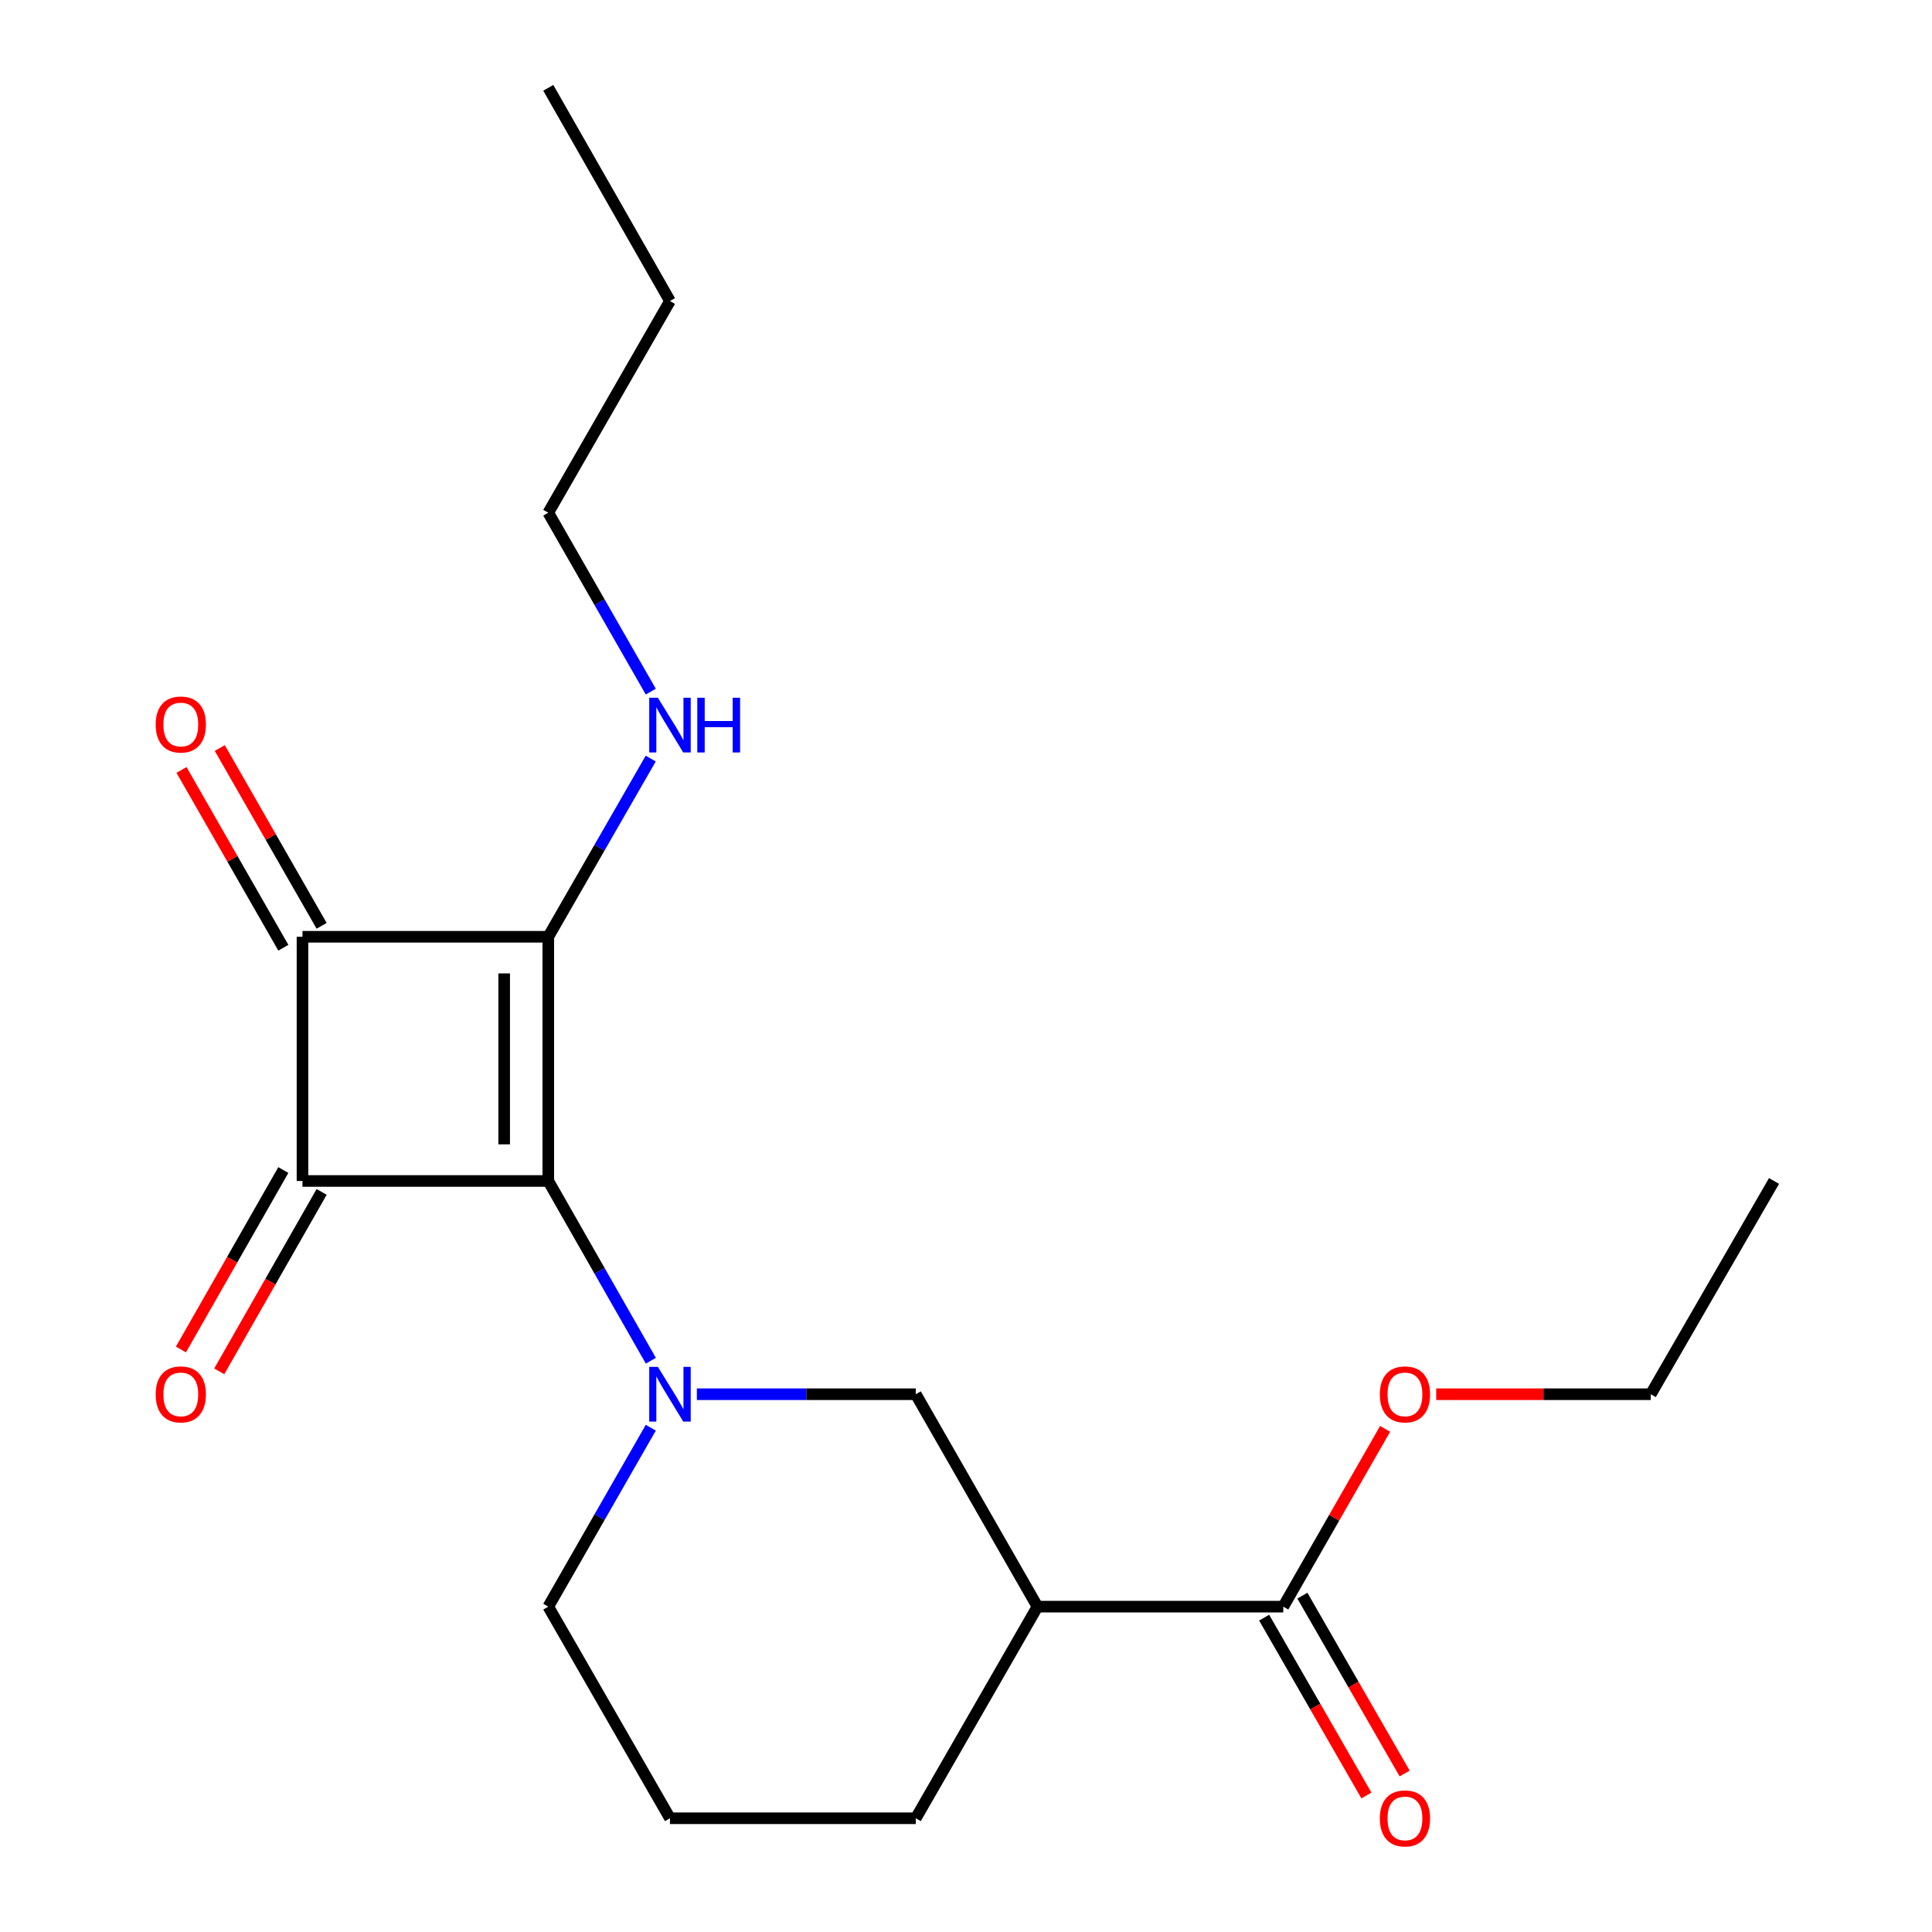 <?xml version='1.0' encoding='iso-8859-1'?>
<svg version='1.1' baseProfile='full'
              xmlns='http://www.w3.org/2000/svg'
                      xmlns:rdkit='http://www.rdkit.org/xml'
                      xmlns:xlink='http://www.w3.org/1999/xlink'
                  xml:space='preserve'
width='1000px' height='1000px' viewBox='0 0 1000 1000'>
<!-- END OF HEADER -->
<rect style='opacity:1.0;fill:#FFFFFF;stroke:none' width='1000' height='1000' x='0' y='0'> </rect>
<path class='bond-0' d='M 283.79,611.27 L 283.79,484.871' style='fill:none;fill-rule:evenodd;stroke:#000000;stroke-width:6px;stroke-linecap:butt;stroke-linejoin:miter;stroke-opacity:1' />
<path class='bond-0' d='M 260.96,592.31 L 260.96,503.831' style='fill:none;fill-rule:evenodd;stroke:#000000;stroke-width:6px;stroke-linecap:butt;stroke-linejoin:miter;stroke-opacity:1' />
<path class='bond-1' d='M 283.79,611.27 L 156.566,611.27' style='fill:none;fill-rule:evenodd;stroke:#000000;stroke-width:6px;stroke-linecap:butt;stroke-linejoin:miter;stroke-opacity:1' />
<path class='bond-3' d='M 283.79,611.27 L 310.336,657.792' style='fill:none;fill-rule:evenodd;stroke:#000000;stroke-width:6px;stroke-linecap:butt;stroke-linejoin:miter;stroke-opacity:1' />
<path class='bond-3' d='M 310.336,657.792 L 336.881,704.313' style='fill:none;fill-rule:evenodd;stroke:#0000FF;stroke-width:6px;stroke-linecap:butt;stroke-linejoin:miter;stroke-opacity:1' />
<path class='bond-9' d='M 283.79,484.871 L 310.303,438.752' style='fill:none;fill-rule:evenodd;stroke:#000000;stroke-width:6px;stroke-linecap:butt;stroke-linejoin:miter;stroke-opacity:1' />
<path class='bond-9' d='M 310.303,438.752 L 336.817,392.634' style='fill:none;fill-rule:evenodd;stroke:#0000FF;stroke-width:6px;stroke-linecap:butt;stroke-linejoin:miter;stroke-opacity:1' />
<path class='bond-20' d='M 283.79,484.871 L 156.566,484.871' style='fill:none;fill-rule:evenodd;stroke:#000000;stroke-width:6px;stroke-linecap:butt;stroke-linejoin:miter;stroke-opacity:1' />
<path class='bond-2' d='M 156.566,611.27 L 156.566,484.871' style='fill:none;fill-rule:evenodd;stroke:#000000;stroke-width:6px;stroke-linecap:butt;stroke-linejoin:miter;stroke-opacity:1' />
<path class='bond-7' d='M 146.652,605.613 L 120.152,652.054' style='fill:none;fill-rule:evenodd;stroke:#000000;stroke-width:6px;stroke-linecap:butt;stroke-linejoin:miter;stroke-opacity:1' />
<path class='bond-7' d='M 120.152,652.054 L 93.652,698.496' style='fill:none;fill-rule:evenodd;stroke:#FF0000;stroke-width:6px;stroke-linecap:butt;stroke-linejoin:miter;stroke-opacity:1' />
<path class='bond-7' d='M 166.481,616.927 L 139.981,663.369' style='fill:none;fill-rule:evenodd;stroke:#000000;stroke-width:6px;stroke-linecap:butt;stroke-linejoin:miter;stroke-opacity:1' />
<path class='bond-7' d='M 139.981,663.369 L 113.481,709.81' style='fill:none;fill-rule:evenodd;stroke:#FF0000;stroke-width:6px;stroke-linecap:butt;stroke-linejoin:miter;stroke-opacity:1' />
<path class='bond-8' d='M 166.471,479.197 L 140.114,433.186' style='fill:none;fill-rule:evenodd;stroke:#000000;stroke-width:6px;stroke-linecap:butt;stroke-linejoin:miter;stroke-opacity:1' />
<path class='bond-8' d='M 140.114,433.186 L 113.757,387.176' style='fill:none;fill-rule:evenodd;stroke:#FF0000;stroke-width:6px;stroke-linecap:butt;stroke-linejoin:miter;stroke-opacity:1' />
<path class='bond-8' d='M 146.662,490.545 L 120.305,444.534' style='fill:none;fill-rule:evenodd;stroke:#000000;stroke-width:6px;stroke-linecap:butt;stroke-linejoin:miter;stroke-opacity:1' />
<path class='bond-8' d='M 120.305,444.534 L 93.948,398.523' style='fill:none;fill-rule:evenodd;stroke:#FF0000;stroke-width:6px;stroke-linecap:butt;stroke-linejoin:miter;stroke-opacity:1' />
<path class='bond-5' d='M 360.695,721.65 L 417.352,721.65' style='fill:none;fill-rule:evenodd;stroke:#0000FF;stroke-width:6px;stroke-linecap:butt;stroke-linejoin:miter;stroke-opacity:1' />
<path class='bond-5' d='M 417.352,721.65 L 474.01,721.65' style='fill:none;fill-rule:evenodd;stroke:#000000;stroke-width:6px;stroke-linecap:butt;stroke-linejoin:miter;stroke-opacity:1' />
<path class='bond-11' d='M 336.848,738.978 L 310.319,785.289' style='fill:none;fill-rule:evenodd;stroke:#0000FF;stroke-width:6px;stroke-linecap:butt;stroke-linejoin:miter;stroke-opacity:1' />
<path class='bond-11' d='M 310.319,785.289 L 283.79,831.6' style='fill:none;fill-rule:evenodd;stroke:#000000;stroke-width:6px;stroke-linecap:butt;stroke-linejoin:miter;stroke-opacity:1' />
<path class='bond-4' d='M 536.994,831.6 L 474.01,721.65' style='fill:none;fill-rule:evenodd;stroke:#000000;stroke-width:6px;stroke-linecap:butt;stroke-linejoin:miter;stroke-opacity:1' />
<path class='bond-6' d='M 536.994,831.6 L 664.217,831.6' style='fill:none;fill-rule:evenodd;stroke:#000000;stroke-width:6px;stroke-linecap:butt;stroke-linejoin:miter;stroke-opacity:1' />
<path class='bond-21' d='M 536.994,831.6 L 474.01,941.13' style='fill:none;fill-rule:evenodd;stroke:#000000;stroke-width:6px;stroke-linecap:butt;stroke-linejoin:miter;stroke-opacity:1' />
<path class='bond-10' d='M 654.322,837.29 L 680.789,883.316' style='fill:none;fill-rule:evenodd;stroke:#000000;stroke-width:6px;stroke-linecap:butt;stroke-linejoin:miter;stroke-opacity:1' />
<path class='bond-10' d='M 680.789,883.316 L 707.255,929.342' style='fill:none;fill-rule:evenodd;stroke:#FF0000;stroke-width:6px;stroke-linecap:butt;stroke-linejoin:miter;stroke-opacity:1' />
<path class='bond-10' d='M 674.113,825.909 L 700.579,871.935' style='fill:none;fill-rule:evenodd;stroke:#000000;stroke-width:6px;stroke-linecap:butt;stroke-linejoin:miter;stroke-opacity:1' />
<path class='bond-10' d='M 700.579,871.935 L 727.046,917.961' style='fill:none;fill-rule:evenodd;stroke:#FF0000;stroke-width:6px;stroke-linecap:butt;stroke-linejoin:miter;stroke-opacity:1' />
<path class='bond-12' d='M 664.217,831.6 L 690.574,785.589' style='fill:none;fill-rule:evenodd;stroke:#000000;stroke-width:6px;stroke-linecap:butt;stroke-linejoin:miter;stroke-opacity:1' />
<path class='bond-12' d='M 690.574,785.589 L 716.931,739.578' style='fill:none;fill-rule:evenodd;stroke:#FF0000;stroke-width:6px;stroke-linecap:butt;stroke-linejoin:miter;stroke-opacity:1' />
<path class='bond-15' d='M 336.847,357.987 L 310.318,311.683' style='fill:none;fill-rule:evenodd;stroke:#0000FF;stroke-width:6px;stroke-linecap:butt;stroke-linejoin:miter;stroke-opacity:1' />
<path class='bond-15' d='M 310.318,311.683 L 283.79,265.378' style='fill:none;fill-rule:evenodd;stroke:#000000;stroke-width:6px;stroke-linecap:butt;stroke-linejoin:miter;stroke-opacity:1' />
<path class='bond-14' d='M 283.79,831.6 L 346.774,941.13' style='fill:none;fill-rule:evenodd;stroke:#000000;stroke-width:6px;stroke-linecap:butt;stroke-linejoin:miter;stroke-opacity:1' />
<path class='bond-16' d='M 743.382,721.65 L 798.91,721.65' style='fill:none;fill-rule:evenodd;stroke:#FF0000;stroke-width:6px;stroke-linecap:butt;stroke-linejoin:miter;stroke-opacity:1' />
<path class='bond-16' d='M 798.91,721.65 L 854.437,721.65' style='fill:none;fill-rule:evenodd;stroke:#000000;stroke-width:6px;stroke-linecap:butt;stroke-linejoin:miter;stroke-opacity:1' />
<path class='bond-13' d='M 474.01,941.13 L 346.774,941.13' style='fill:none;fill-rule:evenodd;stroke:#000000;stroke-width:6px;stroke-linecap:butt;stroke-linejoin:miter;stroke-opacity:1' />
<path class='bond-17' d='M 283.79,265.378 L 346.774,155.81' style='fill:none;fill-rule:evenodd;stroke:#000000;stroke-width:6px;stroke-linecap:butt;stroke-linejoin:miter;stroke-opacity:1' />
<path class='bond-18' d='M 854.437,721.65 L 918.233,611.27' style='fill:none;fill-rule:evenodd;stroke:#000000;stroke-width:6px;stroke-linecap:butt;stroke-linejoin:miter;stroke-opacity:1' />
<path class='bond-19' d='M 346.774,155.81 L 283.79,45.455' style='fill:none;fill-rule:evenodd;stroke:#000000;stroke-width:6px;stroke-linecap:butt;stroke-linejoin:miter;stroke-opacity:1' />
<path  class='atom-4' d='M 340.514 707.49
L 349.794 722.49
Q 350.714 723.97, 352.194 726.65
Q 353.674 729.33, 353.754 729.49
L 353.754 707.49
L 357.514 707.49
L 357.514 735.81
L 353.634 735.81
L 343.674 719.41
Q 342.514 717.49, 341.274 715.29
Q 340.074 713.09, 339.714 712.41
L 339.714 735.81
L 336.034 735.81
L 336.034 707.49
L 340.514 707.49
' fill='#0000FF'/>
<path  class='atom-8' d='M 80.582 721.73
Q 80.582 714.93, 83.942 711.13
Q 87.302 707.33, 93.582 707.33
Q 99.862 707.33, 103.223 711.13
Q 106.583 714.93, 106.583 721.73
Q 106.583 728.61, 103.183 732.53
Q 99.782 736.41, 93.582 736.41
Q 87.343 736.41, 83.942 732.53
Q 80.582 728.65, 80.582 721.73
M 93.582 733.21
Q 97.903 733.21, 100.223 730.33
Q 102.583 727.41, 102.583 721.73
Q 102.583 716.17, 100.223 713.37
Q 97.903 710.53, 93.582 710.53
Q 89.263 710.53, 86.903 713.33
Q 84.582 716.13, 84.582 721.73
Q 84.582 727.45, 86.903 730.33
Q 89.263 733.21, 93.582 733.21
' fill='#FF0000'/>
<path  class='atom-9' d='M 80.582 375.002
Q 80.582 368.202, 83.942 364.402
Q 87.302 360.602, 93.582 360.602
Q 99.862 360.602, 103.223 364.402
Q 106.583 368.202, 106.583 375.002
Q 106.583 381.882, 103.183 385.802
Q 99.782 389.682, 93.582 389.682
Q 87.343 389.682, 83.942 385.802
Q 80.582 381.922, 80.582 375.002
M 93.582 386.482
Q 97.903 386.482, 100.223 383.602
Q 102.583 380.682, 102.583 375.002
Q 102.583 369.442, 100.223 366.642
Q 97.903 363.802, 93.582 363.802
Q 89.263 363.802, 86.903 366.602
Q 84.582 369.402, 84.582 375.002
Q 84.582 380.722, 86.903 383.602
Q 89.263 386.482, 93.582 386.482
' fill='#FF0000'/>
<path  class='atom-10' d='M 340.514 361.155
L 349.794 376.155
Q 350.714 377.635, 352.194 380.315
Q 353.674 382.995, 353.754 383.155
L 353.754 361.155
L 357.514 361.155
L 357.514 389.475
L 353.634 389.475
L 343.674 373.075
Q 342.514 371.155, 341.274 368.955
Q 340.074 366.755, 339.714 366.075
L 339.714 389.475
L 336.034 389.475
L 336.034 361.155
L 340.514 361.155
' fill='#0000FF'/>
<path  class='atom-10' d='M 360.914 361.155
L 364.754 361.155
L 364.754 373.195
L 379.234 373.195
L 379.234 361.155
L 383.074 361.155
L 383.074 389.475
L 379.234 389.475
L 379.234 376.395
L 364.754 376.395
L 364.754 389.475
L 360.914 389.475
L 360.914 361.155
' fill='#0000FF'/>
<path  class='atom-11' d='M 714.201 941.21
Q 714.201 934.41, 717.561 930.61
Q 720.921 926.81, 727.201 926.81
Q 733.481 926.81, 736.841 930.61
Q 740.201 934.41, 740.201 941.21
Q 740.201 948.09, 736.801 952.01
Q 733.401 955.89, 727.201 955.89
Q 720.961 955.89, 717.561 952.01
Q 714.201 948.13, 714.201 941.21
M 727.201 952.69
Q 731.521 952.69, 733.841 949.81
Q 736.201 946.89, 736.201 941.21
Q 736.201 935.65, 733.841 932.85
Q 731.521 930.01, 727.201 930.01
Q 722.881 930.01, 720.521 932.81
Q 718.201 935.61, 718.201 941.21
Q 718.201 946.93, 720.521 949.81
Q 722.881 952.69, 727.201 952.69
' fill='#FF0000'/>
<path  class='atom-13' d='M 714.201 721.73
Q 714.201 714.93, 717.561 711.13
Q 720.921 707.33, 727.201 707.33
Q 733.481 707.33, 736.841 711.13
Q 740.201 714.93, 740.201 721.73
Q 740.201 728.61, 736.801 732.53
Q 733.401 736.41, 727.201 736.41
Q 720.961 736.41, 717.561 732.53
Q 714.201 728.65, 714.201 721.73
M 727.201 733.21
Q 731.521 733.21, 733.841 730.33
Q 736.201 727.41, 736.201 721.73
Q 736.201 716.17, 733.841 713.37
Q 731.521 710.53, 727.201 710.53
Q 722.881 710.53, 720.521 713.33
Q 718.201 716.13, 718.201 721.73
Q 718.201 727.45, 720.521 730.33
Q 722.881 733.21, 727.201 733.21
' fill='#FF0000'/>
</svg>
